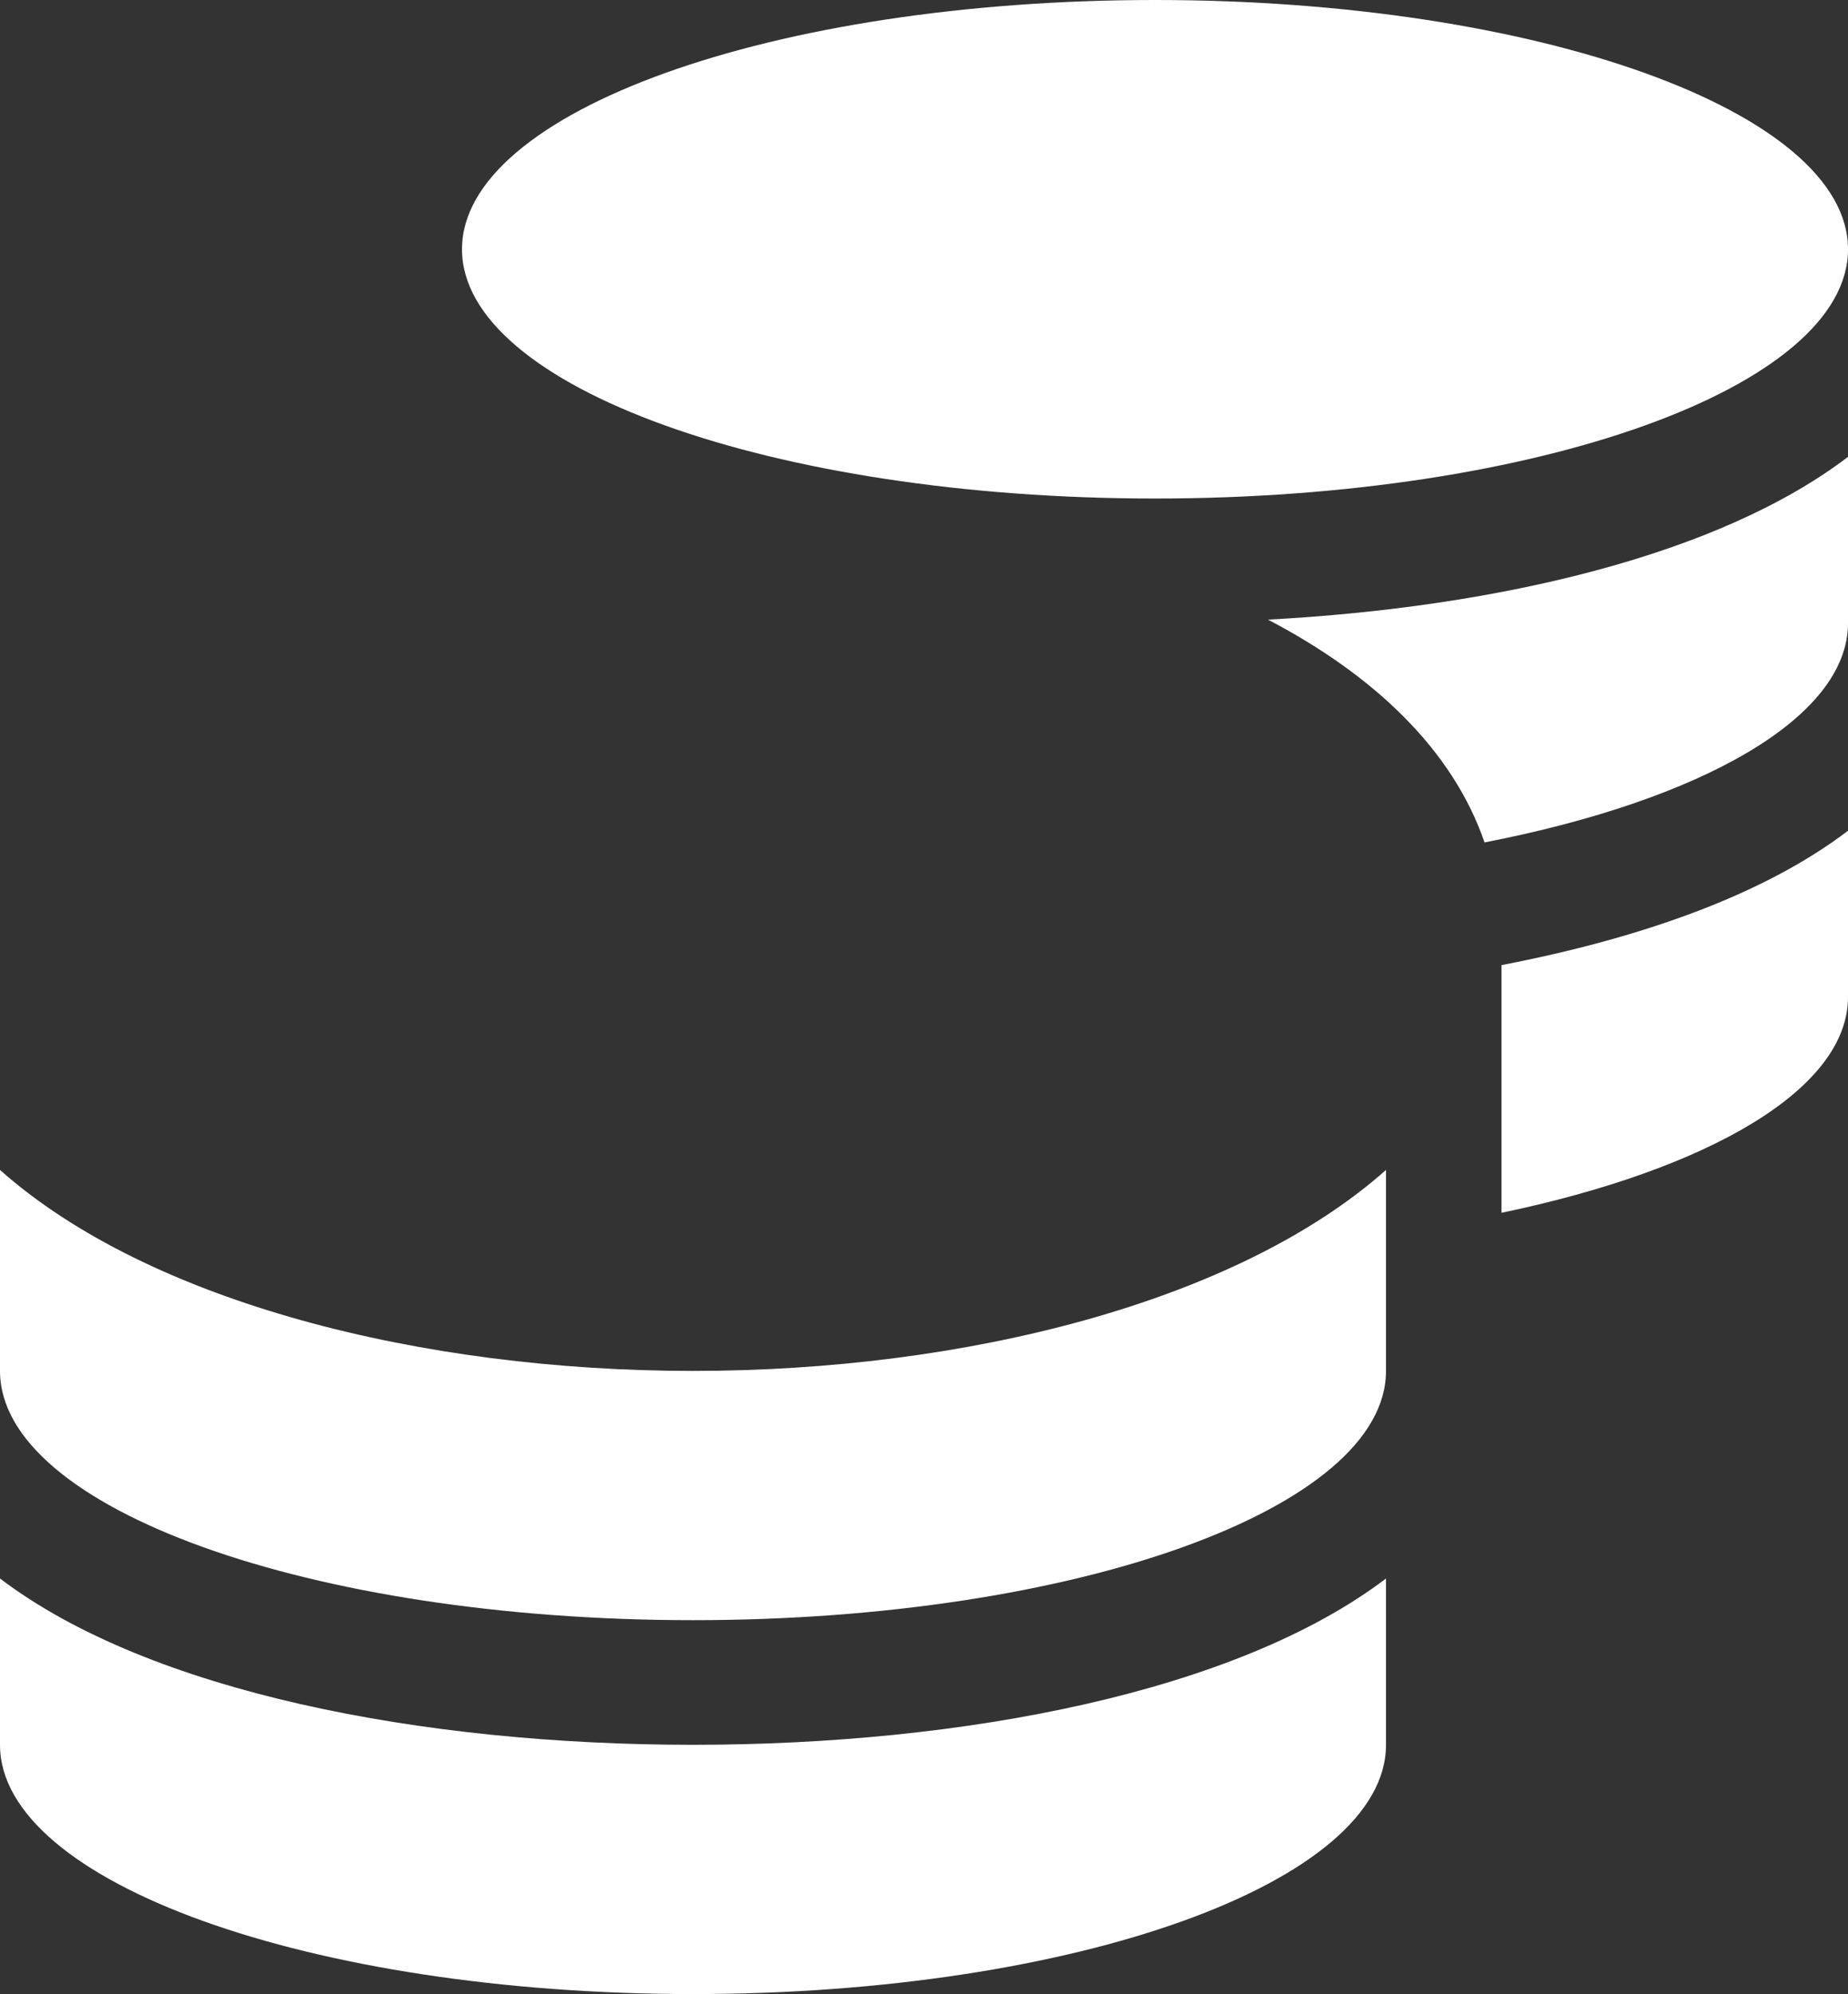<svg xmlns="http://www.w3.org/2000/svg" width="204.957" height="221.114" viewBox="0 0 204.957 221.114">
  <rect x="0" y="0" width="204.957" height="221.114" fill="#333333" stroke="none"/>
  <path id="Icon_awesome-coins" data-name="Icon awesome-coins" d="M0,175.034v18.441c0,15.245,34.426,27.639,76.859,27.639s76.859-12.394,76.859-27.639V175.034c-16.533,12.567-46.756,18.441-76.859,18.441S16.533,187.6,0,175.034ZM128.1,55.279c42.433,0,76.859-12.394,76.859-27.639S170.531,0,128.1,0,51.239,12.394,51.239,27.639,85.666,55.279,128.1,55.279ZM0,129.732v22.284c0,15.245,34.426,27.639,76.859,27.639s76.859-12.395,76.859-27.639V129.732c-16.533,14.683-46.8,22.284-76.859,22.284S16.533,144.415,0,129.732Zm166.528,4.751c22.938-4.794,38.429-13.69,38.429-23.925V92.117c-9.287,7.083-22.938,11.919-38.429,14.9Zm-1.881-41.07c24.018-4.664,40.311-13.82,40.311-24.314V50.658c-14.211,10.84-38.63,16.67-64.329,18.052C152.437,74.885,161.123,83.177,164.646,93.412Z" fill="#fff"/>
</svg>
